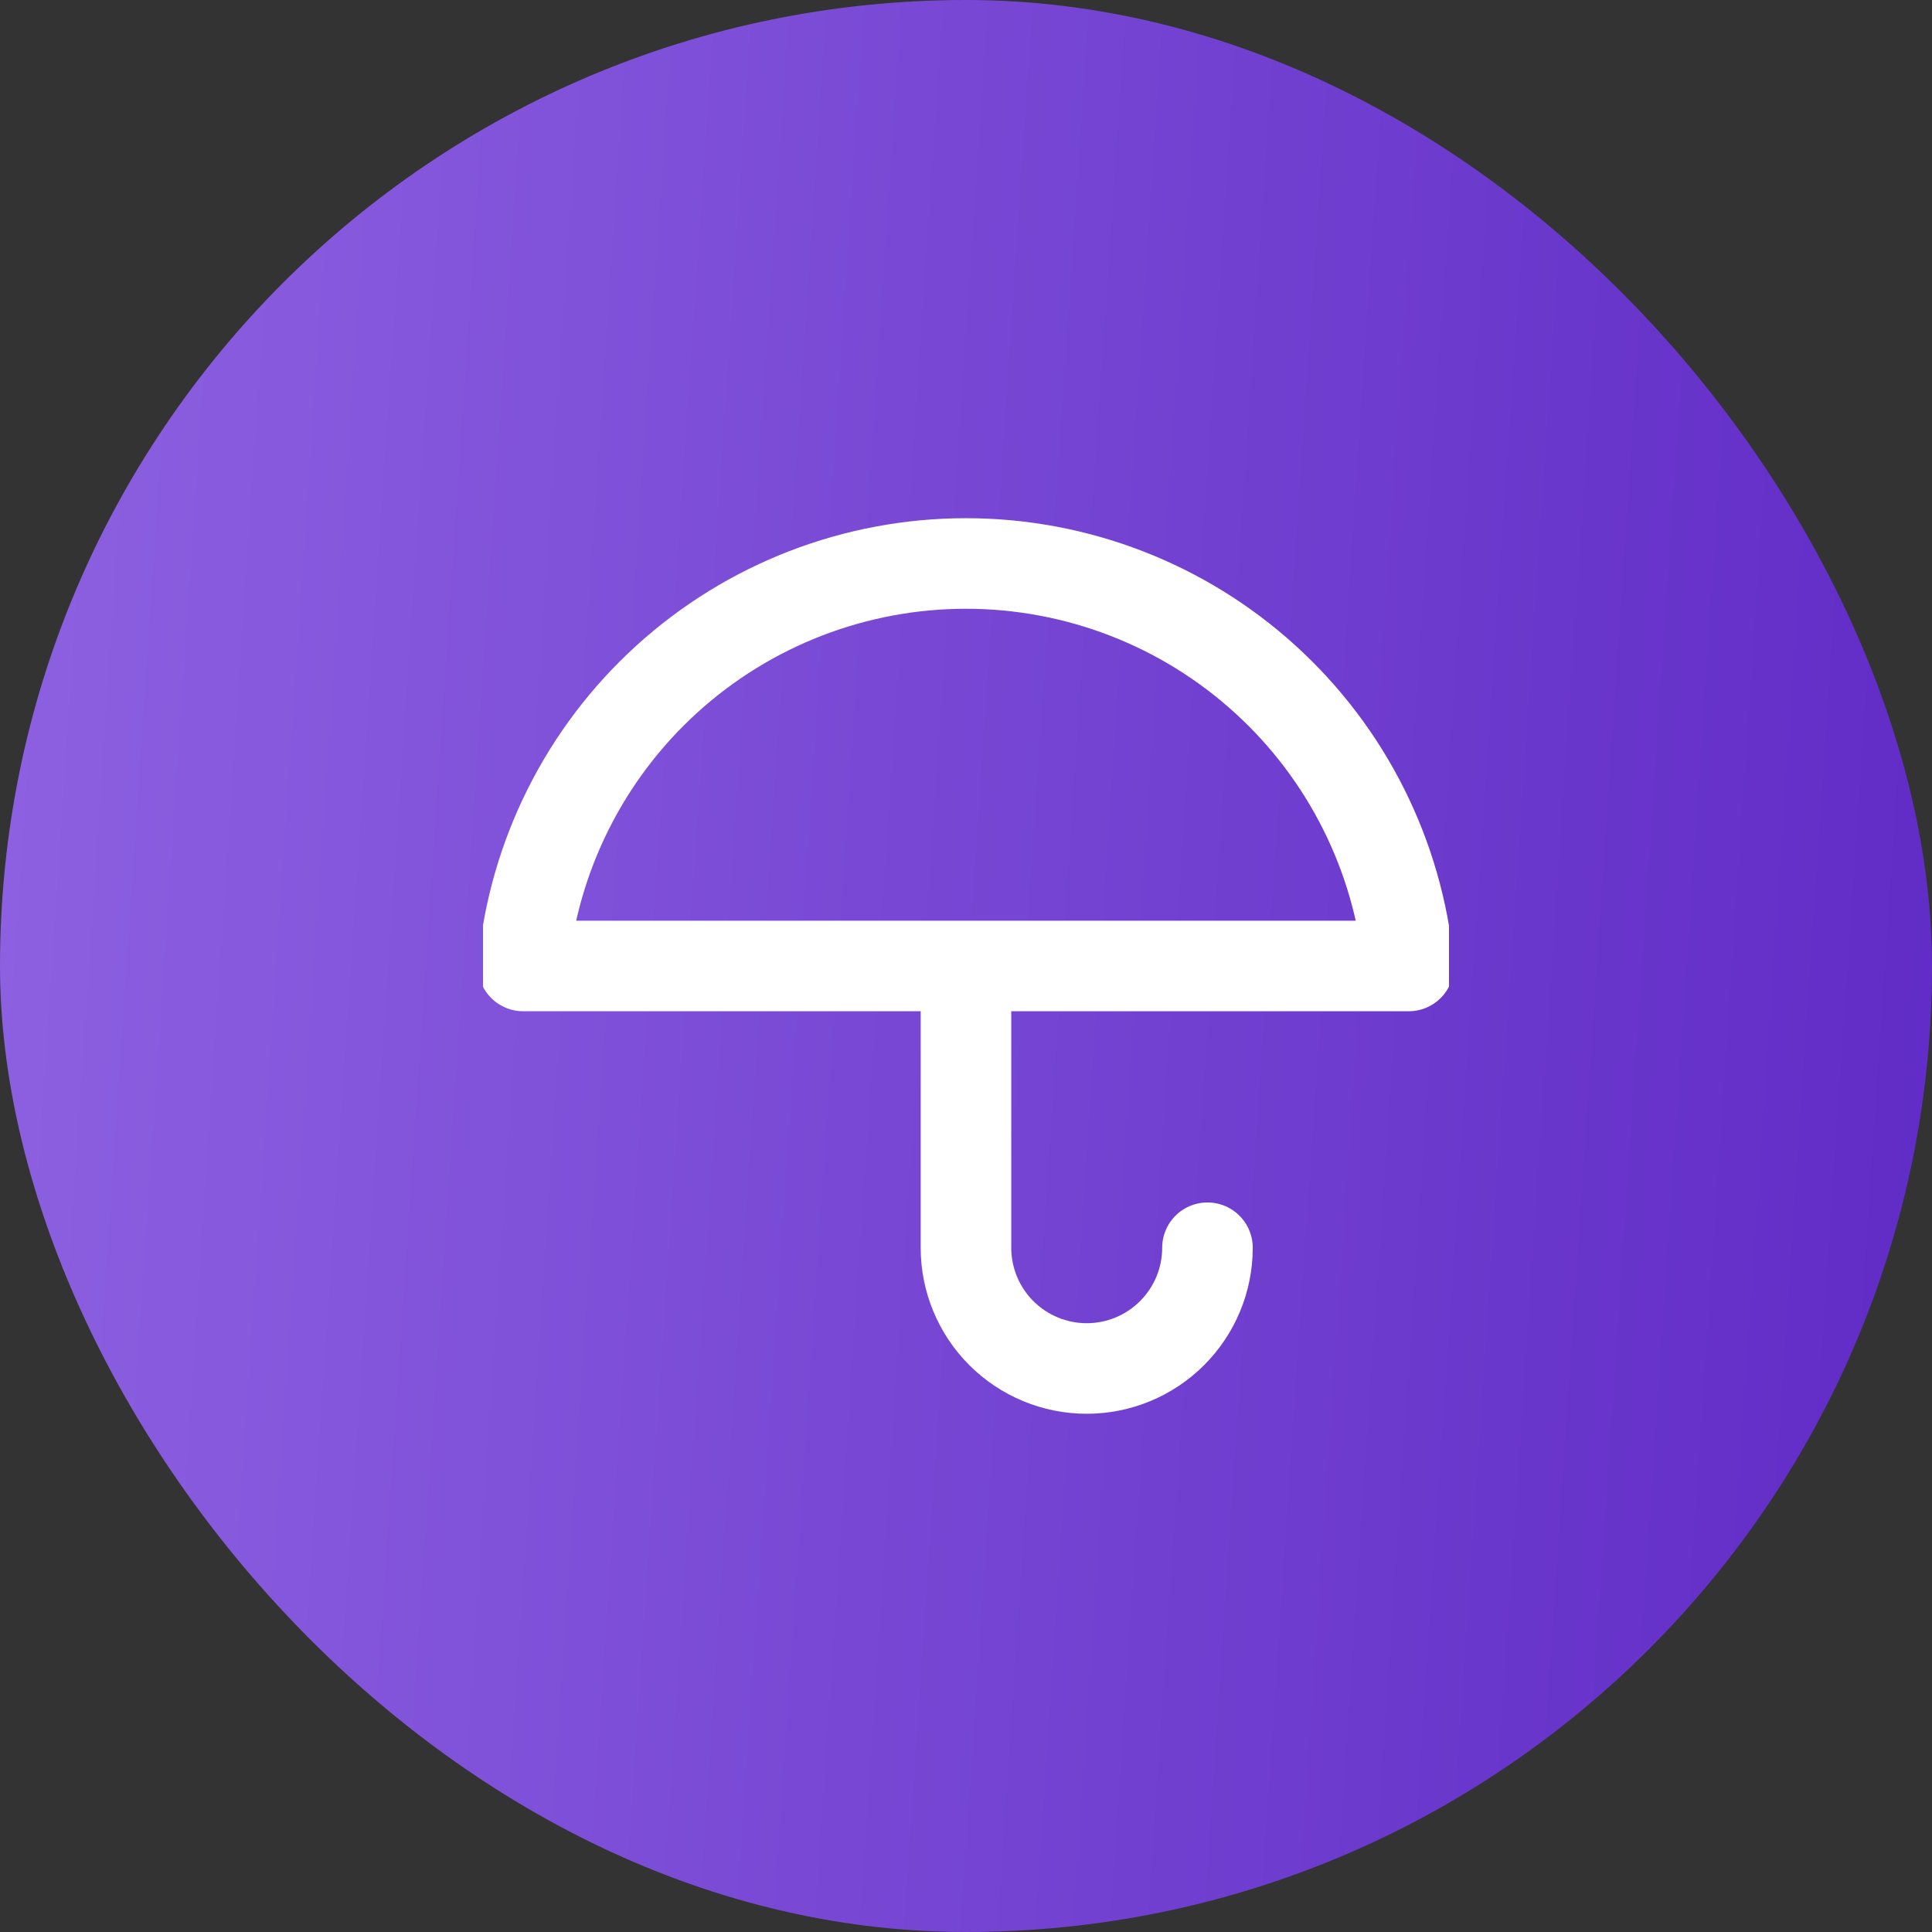 <svg width="64" height="64" viewBox="0 0 64 64" fill="none" xmlns="http://www.w3.org/2000/svg">
<rect x="0" y="0" width="64" height="64" fill="#333333" stroke="none"/>
<rect width="64" height="64" rx="32" fill="url(#paint0_linear_1198_3394)"/>
<g clip-path="url(#clip0_1198_3394)">
<path d="M39.999 41.333C39.999 42.394 39.577 43.411 38.827 44.161C38.077 44.911 37.06 45.333 35.999 45.333C34.938 45.333 33.92 44.911 33.17 44.161C32.42 43.411 31.999 42.394 31.999 41.333V31.999M46.665 31.999C46.317 28.351 44.621 24.963 41.909 22.498C39.197 20.032 35.664 18.666 31.999 18.666C28.334 18.666 24.8 20.032 22.088 22.498C19.376 24.963 17.68 28.351 17.332 31.999H46.665Z" stroke="white" stroke-width="3" stroke-linecap="round" stroke-linejoin="round"/>
</g>
<defs>
<linearGradient id="paint0_linear_1198_3394" x1="0.744" y1="1.39356e-07" x2="67.385" y2="4.454" gradientUnits="userSpaceOnUse">
<stop stop-color="#8D61E1"/>
<stop offset="1" stop-color="#602BC6"/>
</linearGradient>
<clipPath id="clip0_1198_3394">
<rect width="32" height="32" fill="white" transform="translate(16 16)"/>
</clipPath>
</defs>
</svg>
